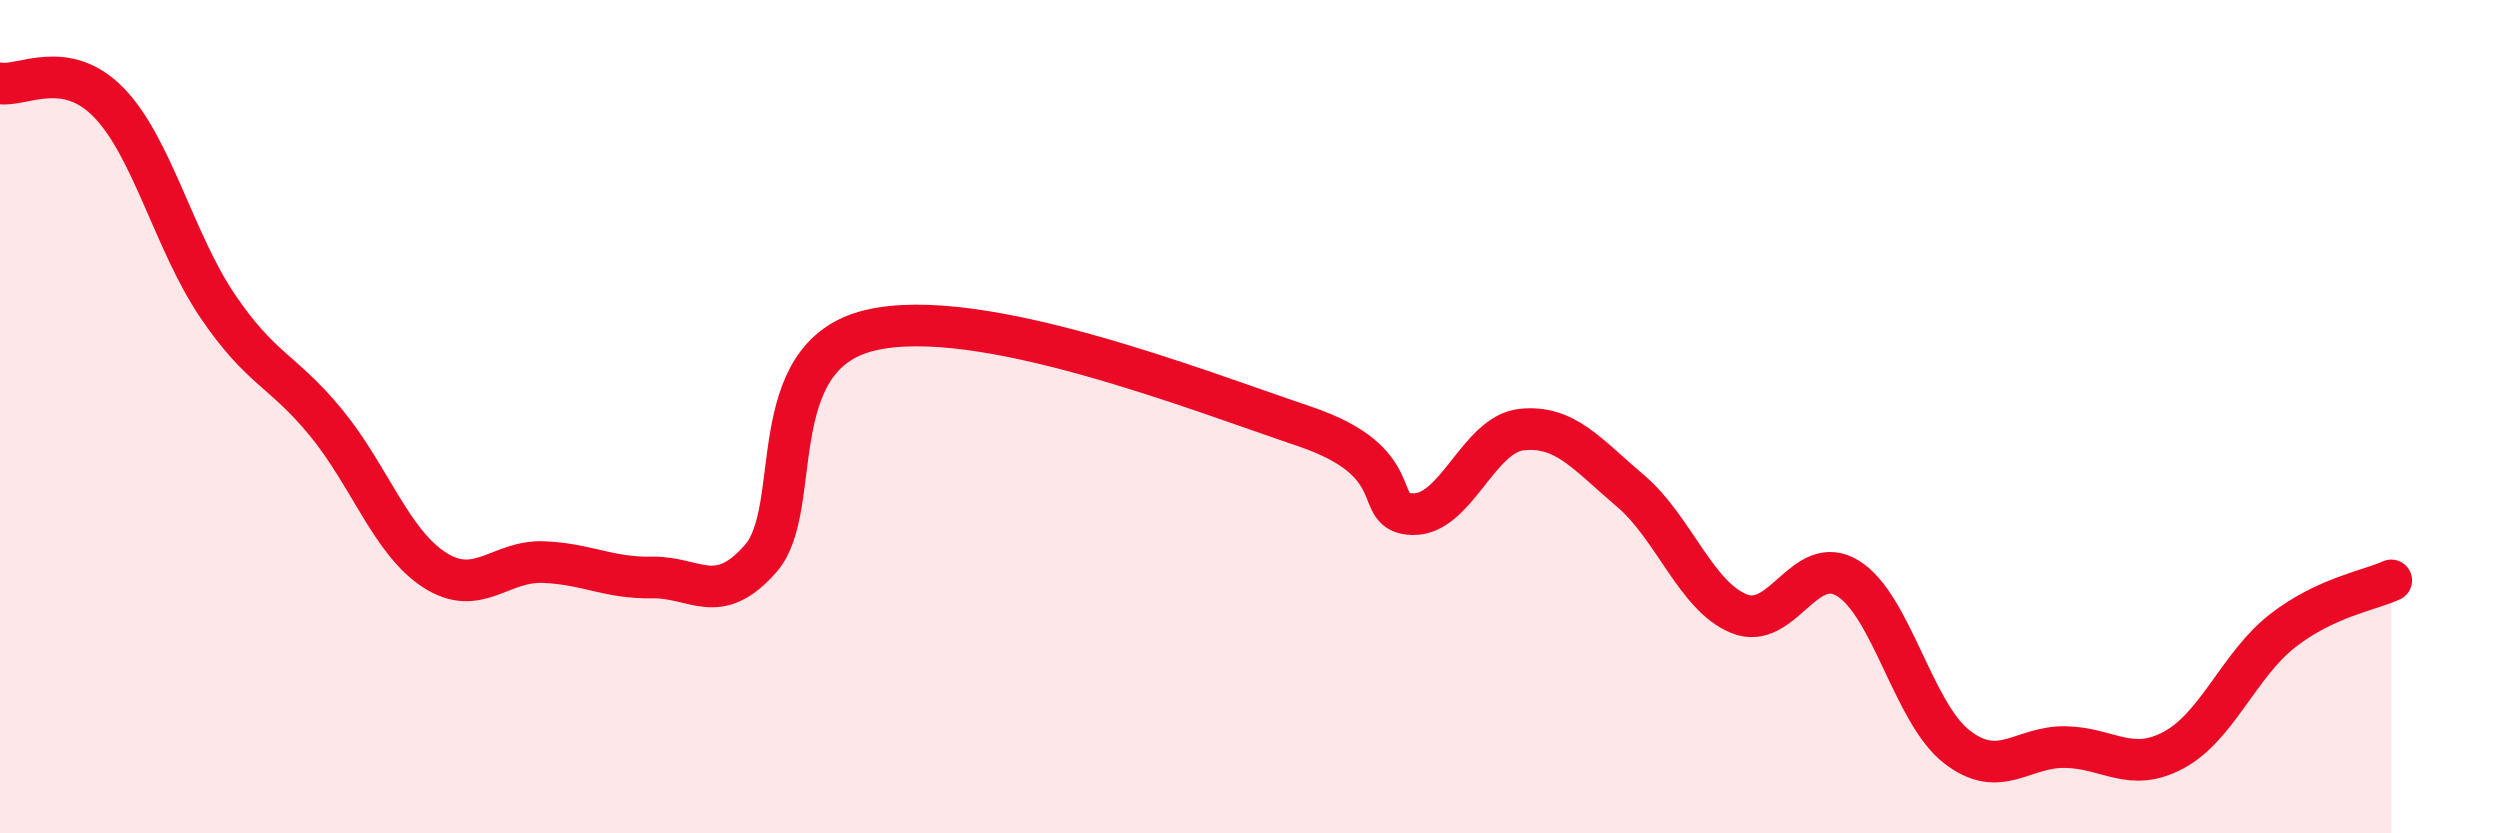 
    <svg width="60" height="20" viewBox="0 0 60 20" xmlns="http://www.w3.org/2000/svg">
      <path
        d="M 0,2 C 0.52,2.09 1.57,1.39 2.61,2.46 C 3.65,3.53 4.18,5.8 5.22,7.34 C 6.26,8.88 6.79,8.88 7.83,10.15 C 8.87,11.42 9.39,13.01 10.43,13.68 C 11.47,14.35 12,13.45 13.04,13.49 C 14.08,13.53 14.61,13.88 15.65,13.86 C 16.69,13.84 17.22,14.59 18.26,13.4 C 19.3,12.21 18.26,8.56 20.87,7.93 C 23.48,7.3 28.69,9.35 31.3,10.23 C 33.91,11.11 32.87,12.32 33.91,12.34 C 34.95,12.36 35.48,10.42 36.52,10.31 C 37.56,10.2 38.09,10.9 39.13,11.78 C 40.17,12.66 40.7,14.31 41.74,14.73 C 42.78,15.15 43.31,13.24 44.35,13.88 C 45.39,14.52 45.92,17.11 46.96,17.92 C 48,18.73 48.53,17.91 49.57,17.93 C 50.61,17.95 51.13,18.56 52.17,18 C 53.21,17.44 53.74,15.95 54.78,15.14 C 55.82,14.33 56.87,14.17 57.39,13.93L57.39 20L0 20Z"
        fill="#EB0A25"
        opacity="0.1"
        stroke-linecap="round"
        stroke-linejoin="round"
      />
      <path
        d="M 0,2 C 0.52,2.09 1.57,1.39 2.61,2.46 C 3.65,3.53 4.18,5.8 5.22,7.34 C 6.26,8.88 6.79,8.88 7.83,10.15 C 8.87,11.42 9.39,13.01 10.43,13.68 C 11.47,14.35 12,13.45 13.04,13.49 C 14.08,13.53 14.61,13.88 15.65,13.86 C 16.69,13.84 17.22,14.59 18.26,13.4 C 19.3,12.21 18.26,8.56 20.87,7.93 C 23.48,7.3 28.69,9.35 31.3,10.23 C 33.91,11.11 32.87,12.32 33.91,12.34 C 34.95,12.36 35.48,10.42 36.52,10.31 C 37.56,10.2 38.09,10.9 39.13,11.78 C 40.17,12.66 40.7,14.31 41.74,14.73 C 42.78,15.15 43.31,13.24 44.35,13.88 C 45.39,14.52 45.92,17.11 46.96,17.92 C 48,18.73 48.53,17.91 49.57,17.93 C 50.61,17.95 51.13,18.56 52.17,18 C 53.21,17.44 53.74,15.95 54.78,15.14 C 55.82,14.33 56.87,14.17 57.39,13.93"
        stroke="#EB0A25"
        stroke-width="1"
        fill="none"
        stroke-linecap="round"
        stroke-linejoin="round"
      />
    </svg>
  